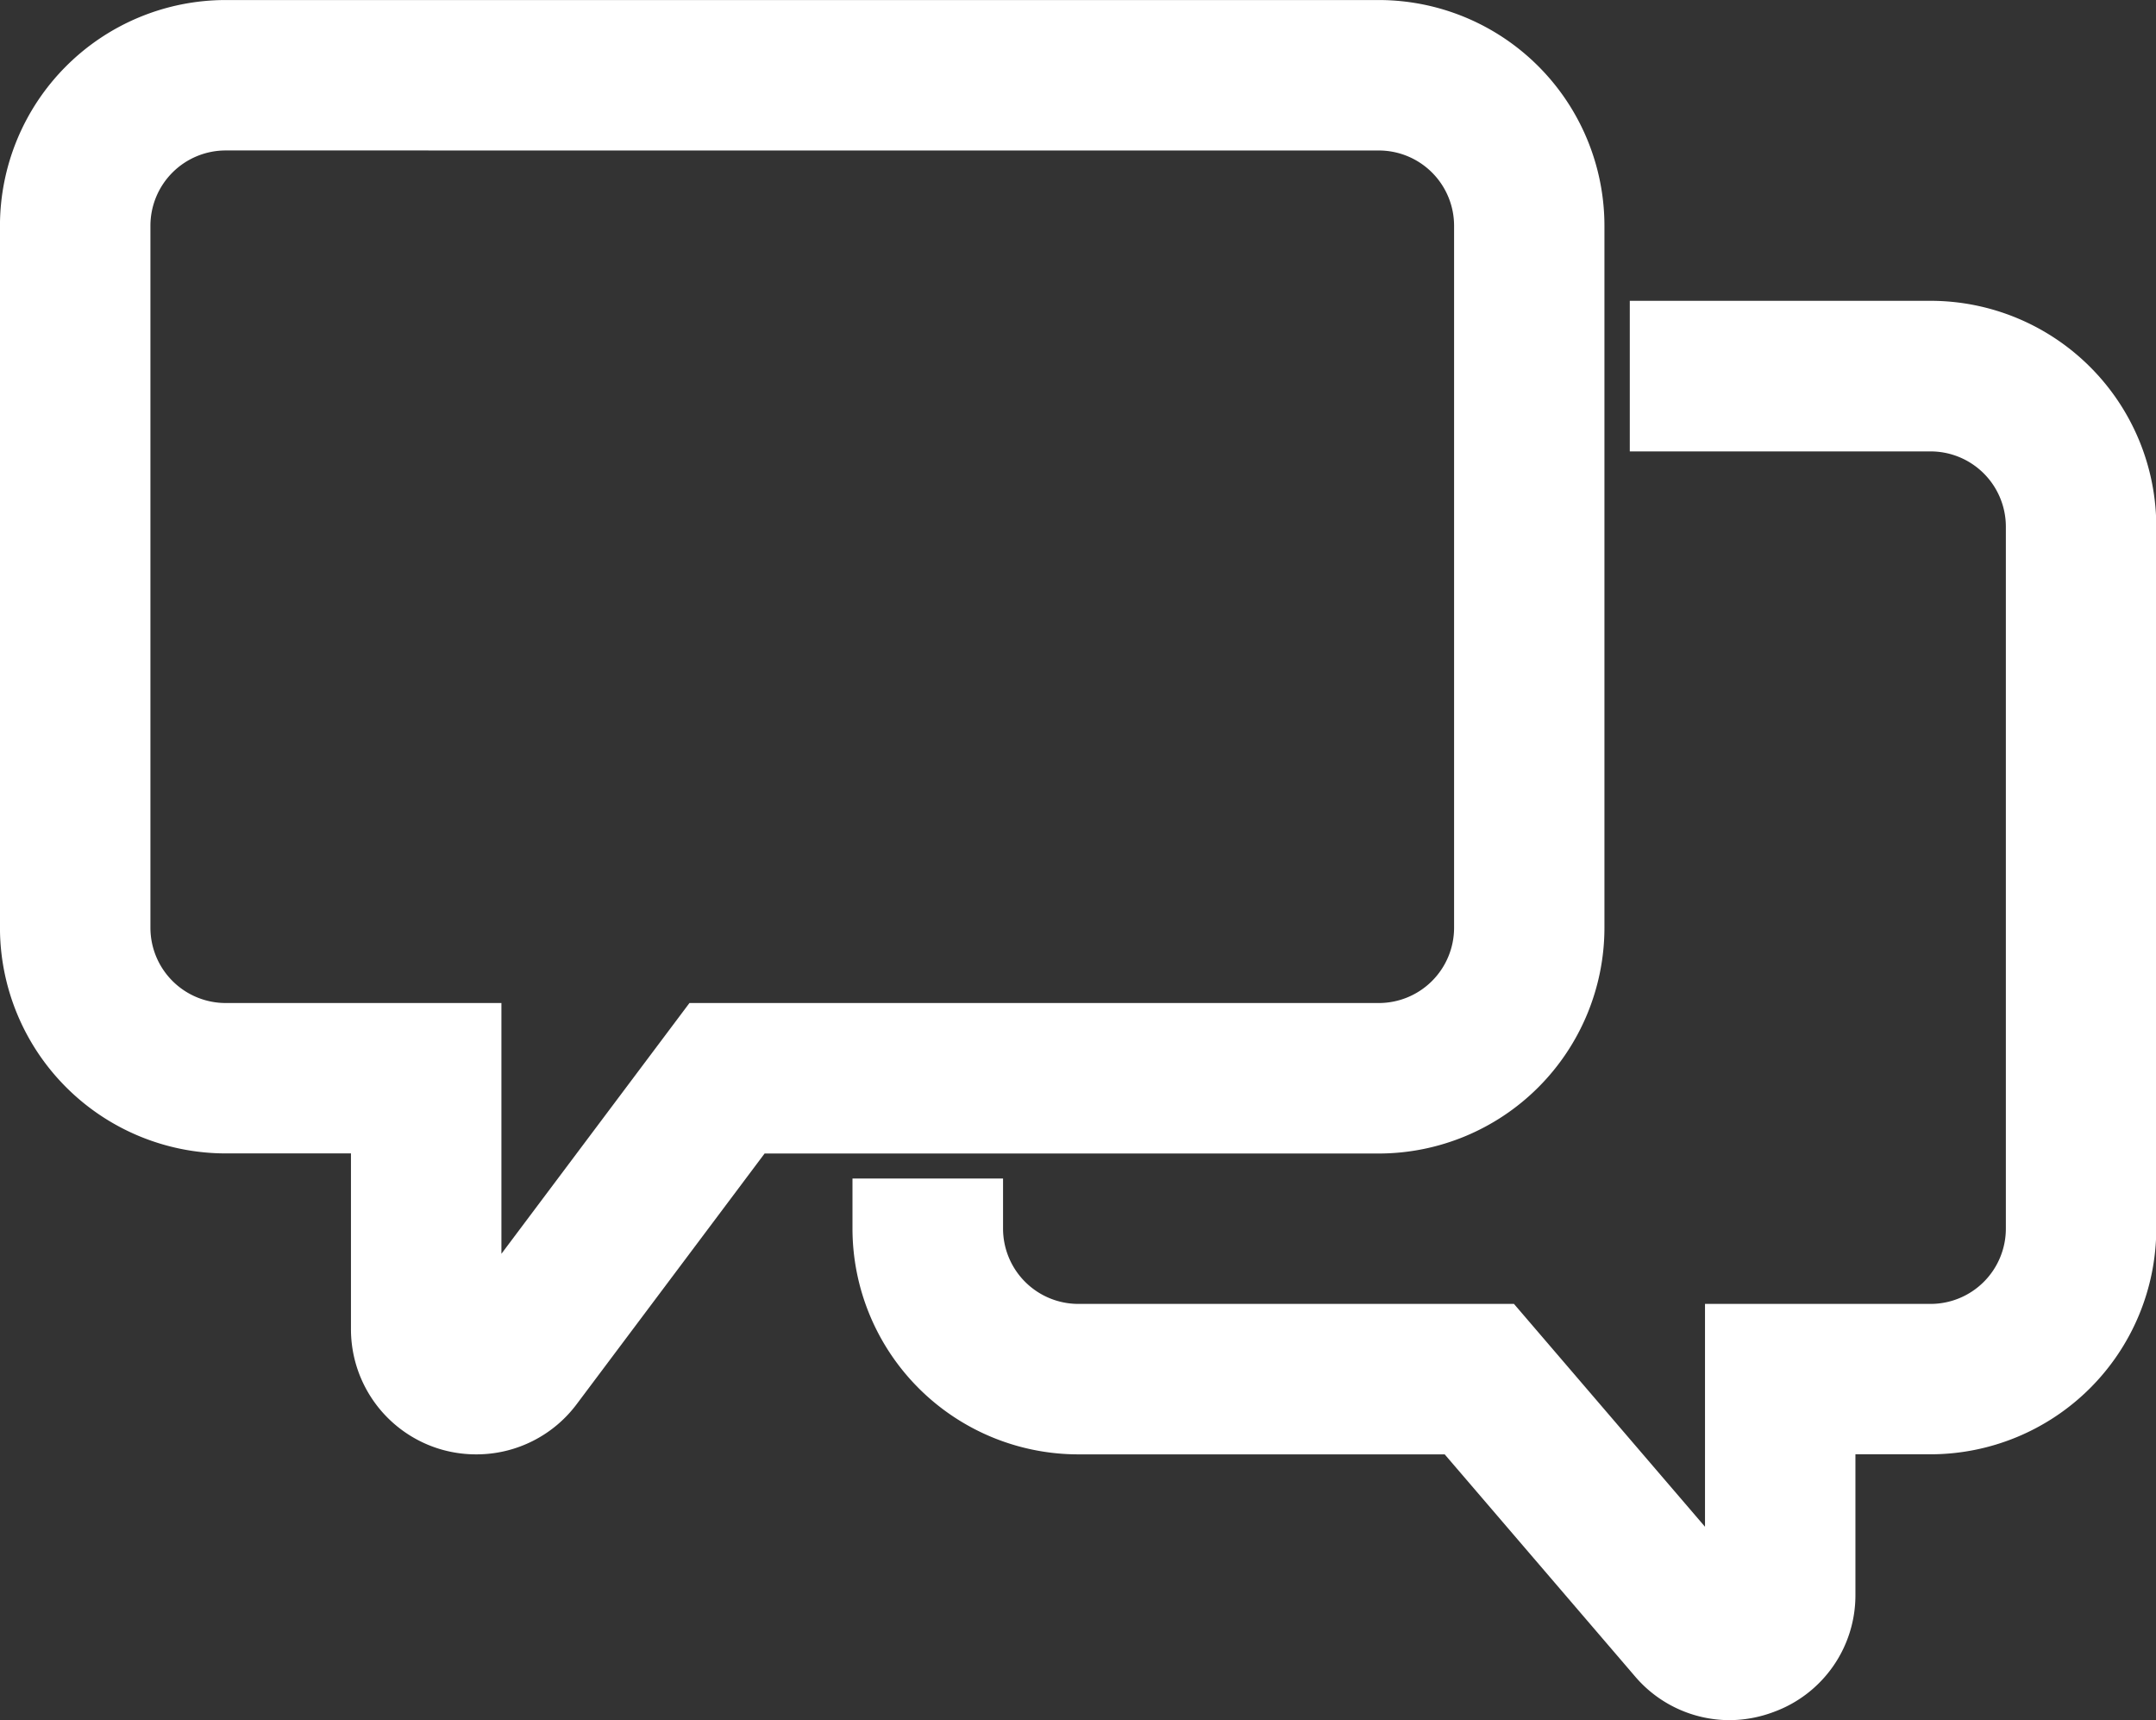 <svg xmlns="http://www.w3.org/2000/svg" width="61.573" height="49.115"><rect width="100%" height="100%" fill="#333333" stroke="none"/><g data-name="グループ 7606" fill="#fff"><path data-name="パス 18744" d="M13.605 41.526a3.589 3.589 0 01-1.135-.181 3.576 3.576 0 01-2.447-3.4v-5.012h-3.58a6.451 6.451 0 01-6.444-6.444V6.445A6.45 6.45 0 016.443.001h32.934a6.45 6.45 0 016.444 6.444v20.047a6.451 6.451 0 01-6.444 6.444H21.836l-5.366 7.156a3.574 3.574 0 01-2.865 1.434zM6.444 4.296a2.15 2.15 0 00-2.148 2.148v20.047a2.15 2.15 0 002.148 2.148h7.876v7.16l5.37-7.16h19.689a2.15 2.15 0 002.148-2.148V6.445a2.15 2.15 0 00-2.148-2.148z"/><path data-name="パス 18745" d="M49.389 49.115a3.55 3.55 0 01-2.7-1.256l-5.43-6.333H30.79a6.452 6.452 0 01-6.444-6.444V33.65h4.3v1.432a2.151 2.151 0 002.148 2.148h12.443l5.456 6.363V37.23h6.444a2.15 2.15 0 002.148-2.148V15.037a2.15 2.15 0 00-2.148-2.148h-8.592v-4.3h8.592a6.45 6.45 0 016.444 6.444V35.08a6.451 6.451 0 01-6.444 6.444h-2.148v4a3.547 3.547 0 01-2.337 3.358 3.611 3.611 0 01-1.263.233z"/></g></svg>